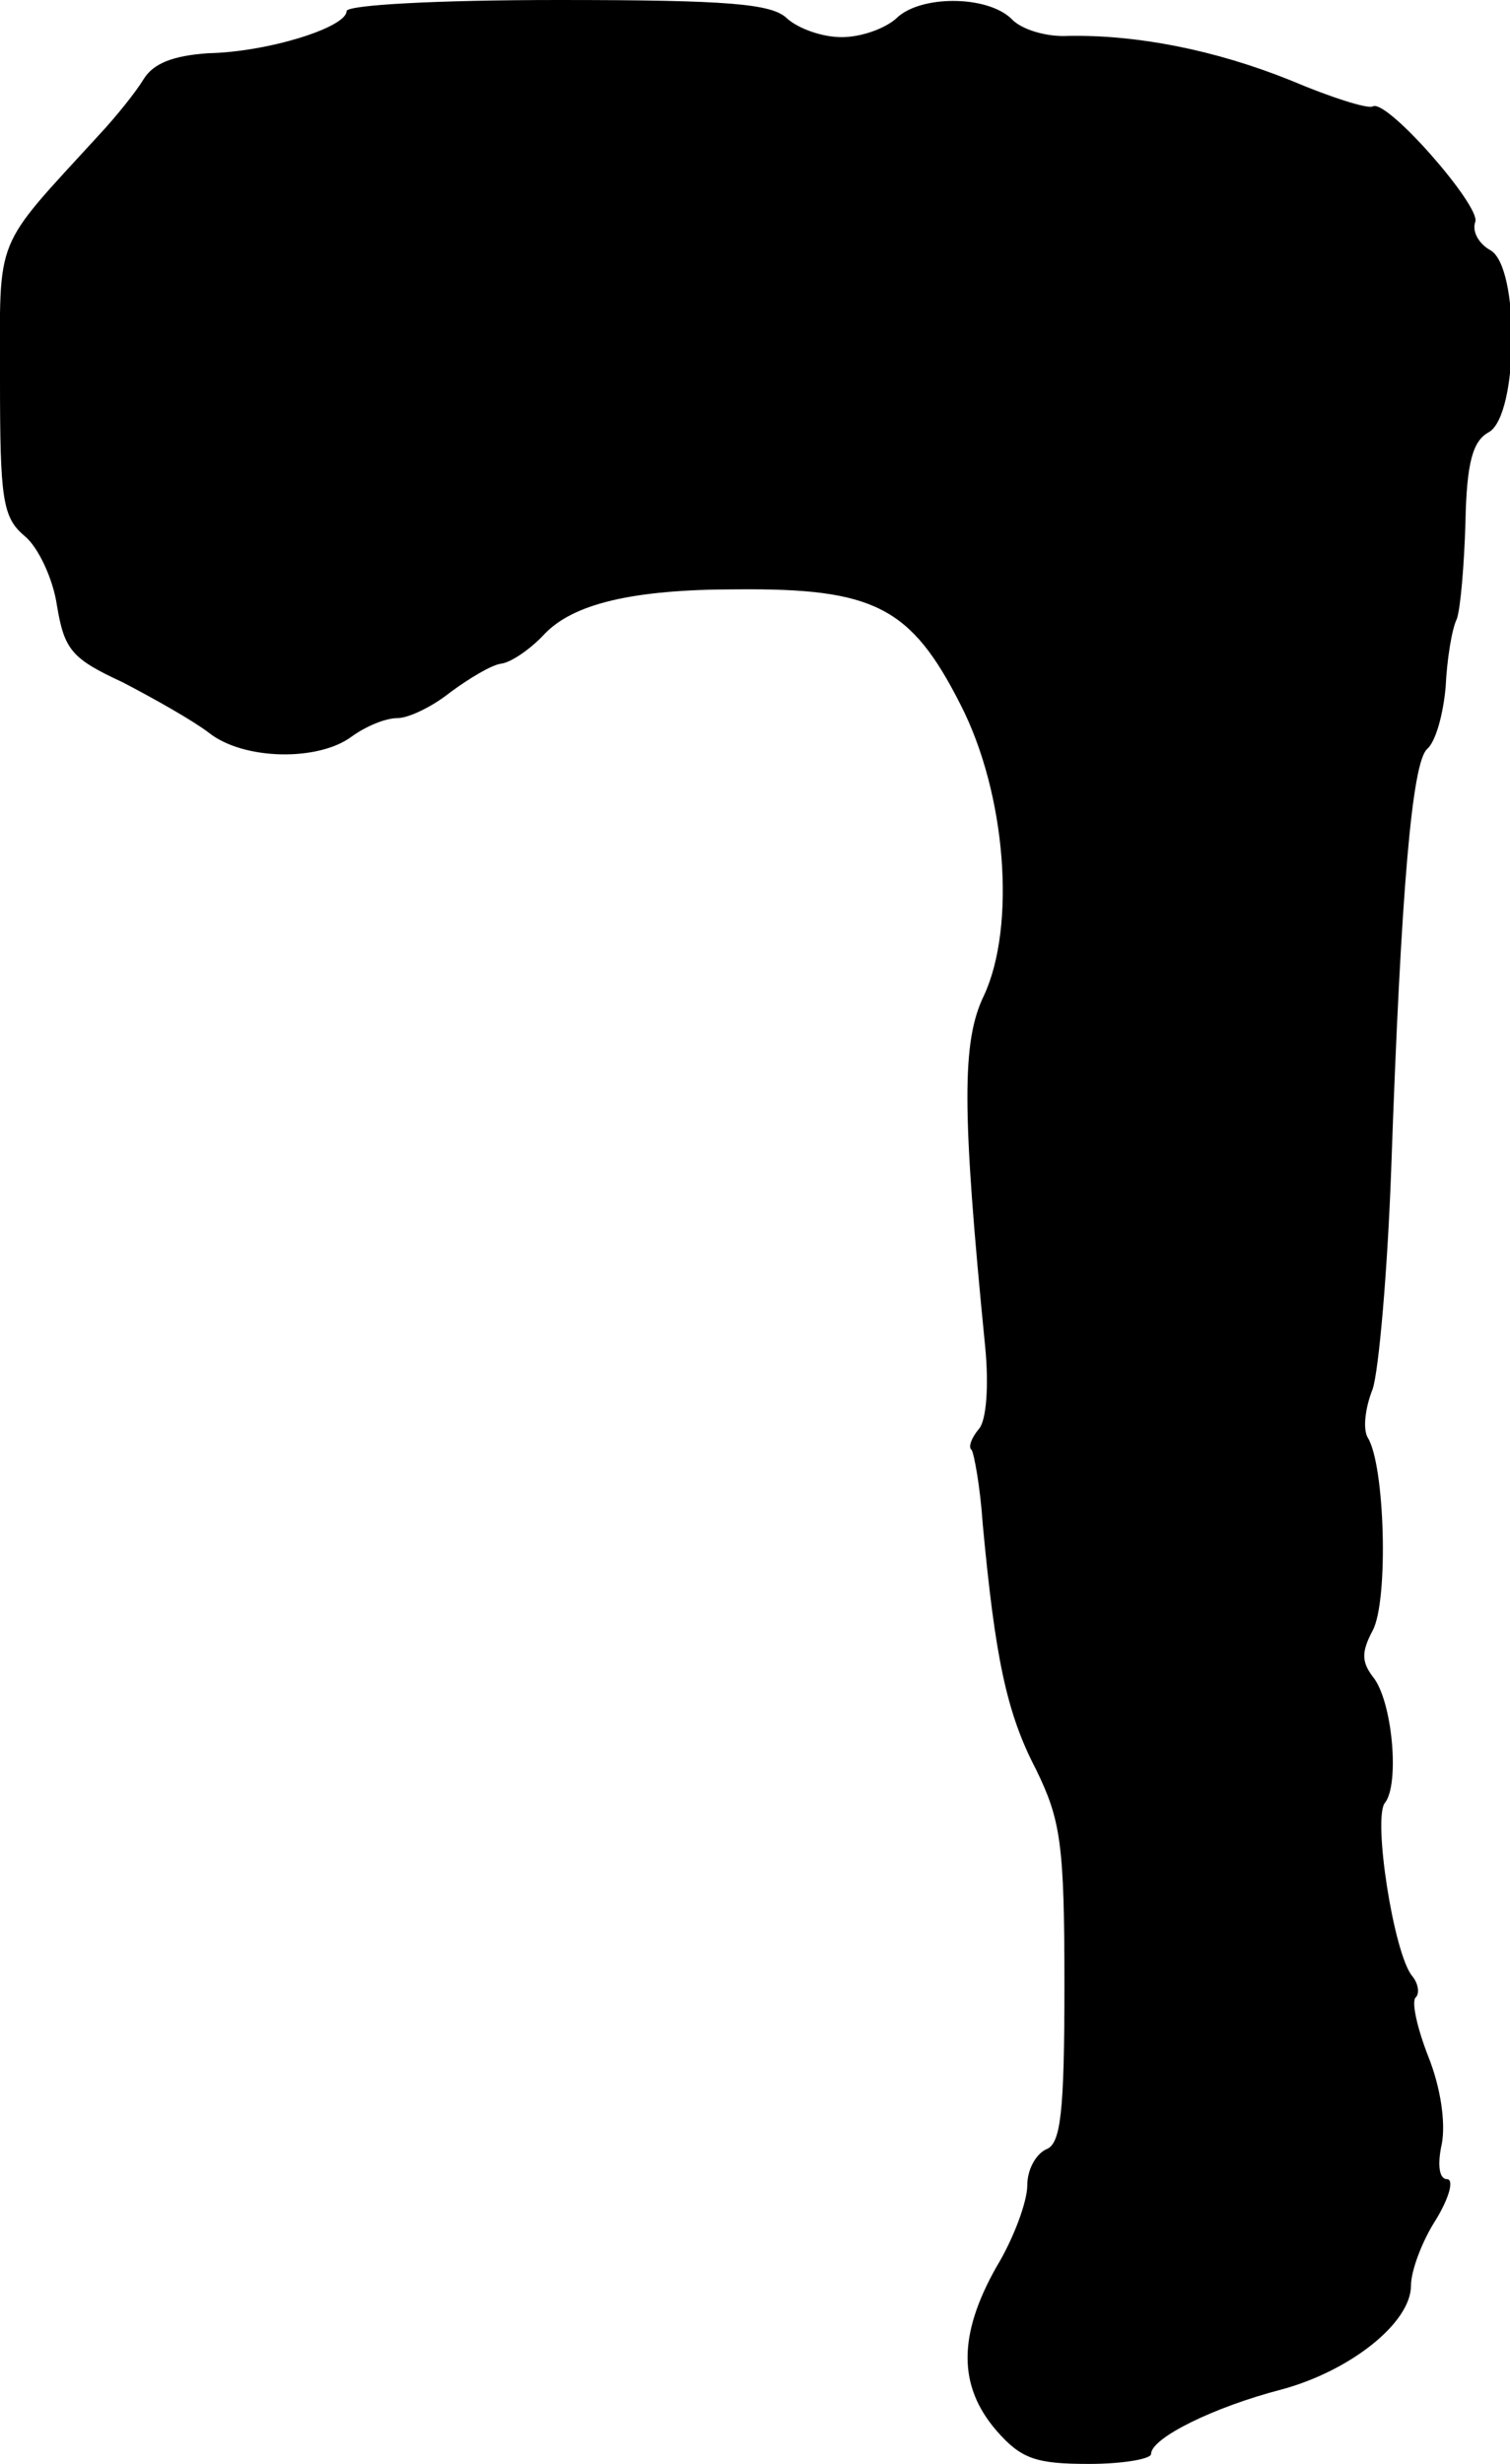<?xml version="1.0" standalone="no"?>
<!DOCTYPE svg PUBLIC "-//W3C//DTD SVG 20010904//EN"
 "http://www.w3.org/TR/2001/REC-SVG-20010904/DTD/svg10.dtd">
<svg version="1.0" xmlns="http://www.w3.org/2000/svg"
 width="122pt" height="199pt" viewBox="0 0 122 199"
 preserveAspectRatio="xMidYMid meet">
<g transform="translate(0,199) scale(0.1,-0.1)"
fill="#000000" stroke="none">
<path d="M280 1981 c0 -13 -63 -33 -112 -34 -28 -2 -44 -8 -52 -21 -6 -10 -22
-30 -36 -45 -86 -94 -80 -79 -80 -198 0 -96 2 -111 20 -126 11 -9 23 -35 26
-56 6 -36 12 -43 53 -62 25 -13 57 -31 70 -41 28 -22 88 -23 115 -3 11 8 27
15 37 15 9 0 28 9 43 21 15 11 33 22 41 23 8 1 24 12 35 24 23 24 70 36 155
36 111 1 141 -14 181 -93 37 -72 45 -179 19 -235 -18 -37 -18 -92 1 -284 3
-31 1 -59 -5 -66 -6 -7 -9 -15 -6 -17 2 -3 7 -30 9 -60 10 -107 19 -152 43
-198 20 -41 23 -60 23 -174 0 -104 -3 -129 -15 -133 -8 -4 -15 -16 -15 -29 0
-13 -11 -43 -25 -66 -31 -55 -31 -96 0 -132 20 -23 32 -27 75 -27 27 0 50 4
50 8 0 13 51 38 105 52 56 15 105 54 105 84 0 12 9 36 20 53 11 18 15 33 9 33
-6 0 -8 11 -4 29 3 17 -1 45 -11 70 -9 23 -14 45 -10 48 3 3 2 11 -3 17 -15
18 -32 128 -22 140 12 15 6 83 -10 102 -9 12 -9 20 0 37 13 24 10 134 -4 156
-4 7 -2 24 4 39 5 15 12 95 15 177 8 229 17 329 29 340 7 6 13 28 15 50 1 22
5 47 9 55 3 8 6 44 7 78 1 49 6 66 19 73 24 14 25 134 1 147 -9 5 -15 15 -12
23 4 13 -72 100 -83 93 -4 -2 -33 7 -66 21 -62 25 -125 37 -180 36 -17 -1 -38
5 -46 14 -20 19 -74 19 -93 0 -9 -8 -28 -15 -44 -15 -16 0 -35 7 -44 15 -12
12 -47 15 -185 15 -98 0 -171 -4 -171 -9z"/>
</g>
</svg>

